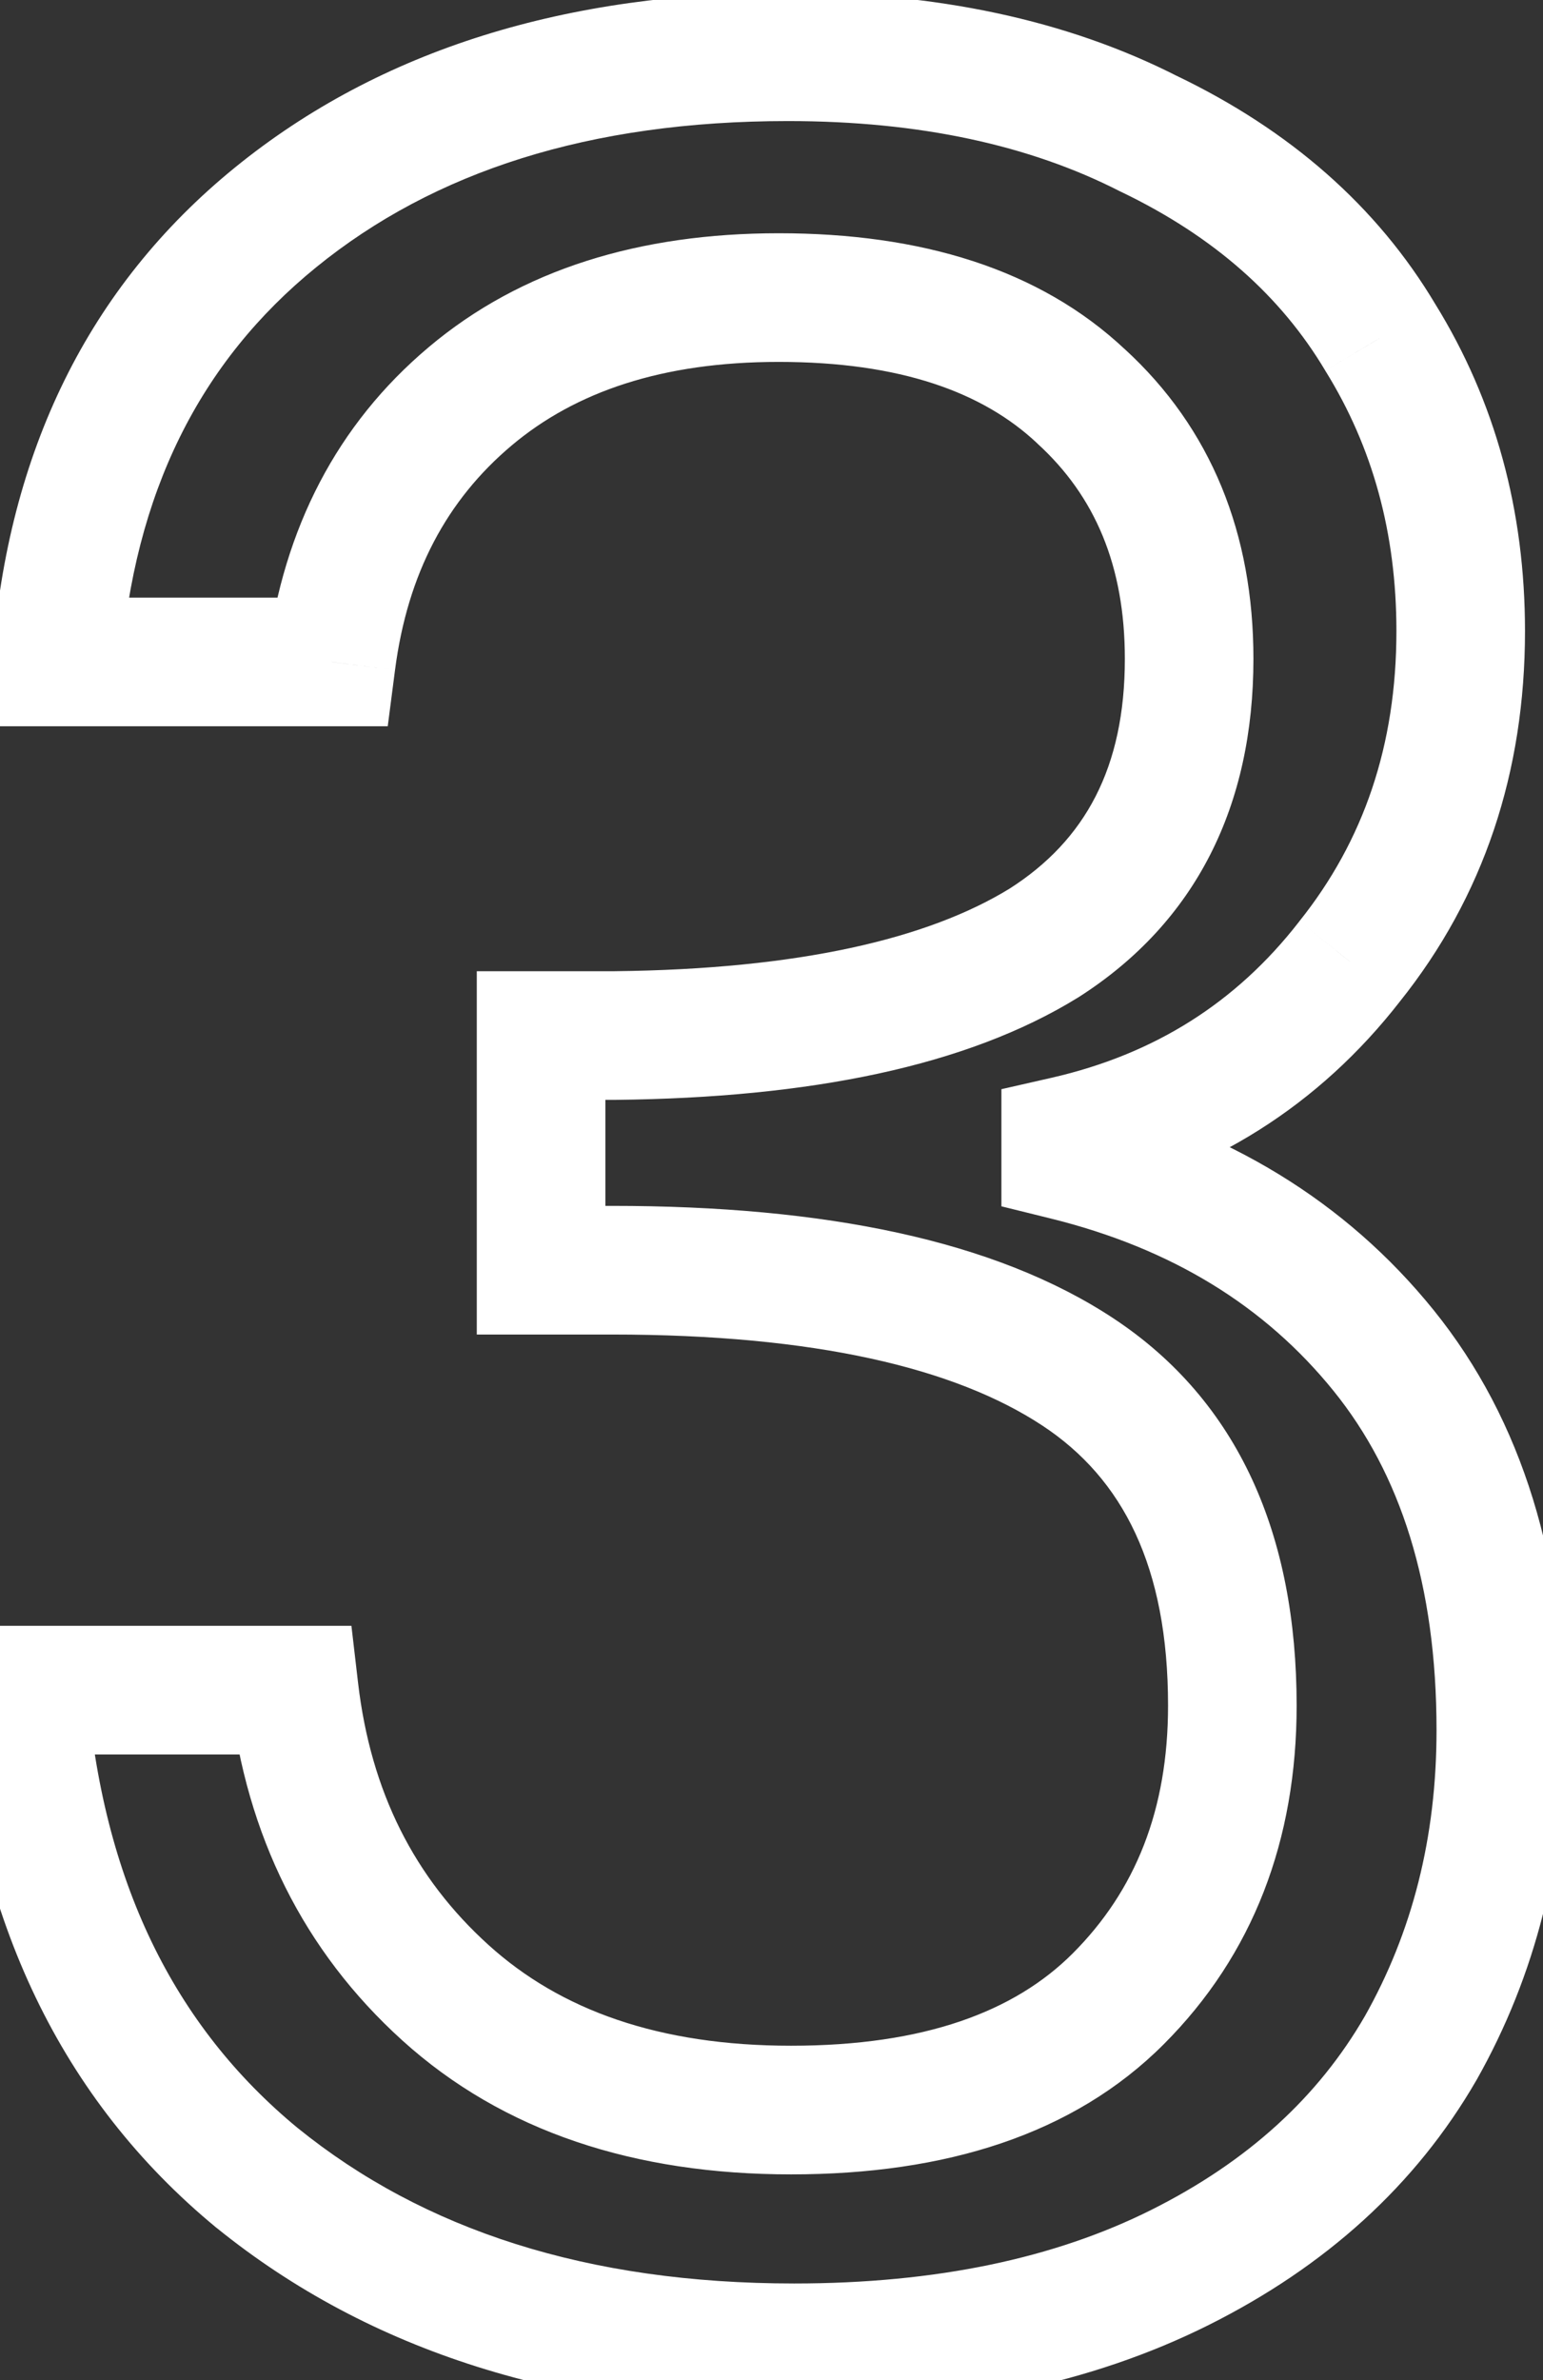 <?xml version="1.0" encoding="UTF-8"?>
<svg xmlns="http://www.w3.org/2000/svg" width="24" height="37" viewBox="0 0 24 37" fill="none">
  <rect x="0" y="0" width="24" height="37" fill="#333333" stroke="none"/>
  <mask id="path-1-outside-1_1123_4565" maskUnits="userSpaceOnUse" x="-1" y="-0.742" width="26" height="39" fill="black">
    <rect fill="white" x="-1" y="-0.742" width="26" height="39"></rect>
    <path d="M0.88 10.29C1.104 7.346 2.24 5.042 4.288 3.378C6.336 1.714 8.992 0.882 12.256 0.882C14.432 0.882 16.304 1.282 17.872 2.082C19.472 2.85 20.672 3.906 21.472 5.25C22.304 6.594 22.72 8.114 22.72 9.81C22.72 11.794 22.144 13.506 20.992 14.946C19.872 16.386 18.4 17.314 16.576 17.73V17.97C18.656 18.482 20.304 19.49 21.52 20.994C22.736 22.498 23.344 24.466 23.344 26.898C23.344 28.722 22.928 30.37 22.096 31.842C21.264 33.282 20.016 34.418 18.352 35.25C16.688 36.082 14.688 36.498 12.352 36.498C8.96 36.498 6.176 35.618 4 33.858C1.824 32.066 0.608 29.538 0.352 26.274H4.576C4.8 28.194 5.584 29.762 6.928 30.978C8.272 32.194 10.064 32.802 12.304 32.802C14.544 32.802 16.24 32.226 17.392 31.074C18.576 29.89 19.168 28.37 19.168 26.514C19.168 24.114 18.368 22.386 16.768 21.33C15.168 20.274 12.752 19.746 9.52 19.746H8.416V16.098H9.568C12.512 16.066 14.736 15.586 16.24 14.658C17.744 13.698 18.496 12.226 18.496 10.242C18.496 8.546 17.936 7.186 16.816 6.162C15.728 5.138 14.16 4.626 12.112 4.626C10.128 4.626 8.528 5.138 7.312 6.162C6.096 7.186 5.376 8.562 5.152 10.29H0.88Z"></path>
  </mask>
  <path d="M0.88 10.29L-0.117 10.214L-0.199 11.29H0.88V10.29ZM4.288 3.378L3.657 2.602H3.657L4.288 3.378ZM17.872 2.082L17.418 2.973L17.428 2.978L17.439 2.983L17.872 2.082ZM21.472 5.25L20.613 5.761L20.617 5.769L20.622 5.776L21.472 5.25ZM20.992 14.946L20.211 14.321L20.203 14.332L20.992 14.946ZM16.576 17.73L16.354 16.755L15.576 16.932V17.73H16.576ZM16.576 17.97H15.576V18.753L16.337 18.941L16.576 17.97ZM22.096 31.842L22.962 32.342L22.967 32.334L22.096 31.842ZM18.352 35.25L18.799 36.144L18.352 35.25ZM4 33.858L3.364 34.63L3.371 34.635L4 33.858ZM0.352 26.274V25.274H-0.73L-0.645 26.352L0.352 26.274ZM4.576 26.274L5.569 26.158L5.466 25.274H4.576V26.274ZM6.928 30.978L6.257 31.719L6.928 30.978ZM17.392 31.074L16.685 30.367L17.392 31.074ZM16.768 21.33L17.319 20.495L16.768 21.33ZM8.416 19.746H7.416V20.746H8.416V19.746ZM8.416 16.098V15.098H7.416V16.098H8.416ZM9.568 16.098V17.098L9.579 17.098L9.568 16.098ZM16.24 14.658L16.765 15.509L16.772 15.505L16.778 15.501L16.24 14.658ZM16.816 6.162L16.131 6.89L16.136 6.895L16.141 6.9L16.816 6.162ZM5.152 10.29V11.29H6.031L6.144 10.418L5.152 10.29ZM1.877 10.366C2.083 7.66 3.11 5.623 4.919 4.154L3.657 2.602C1.37 4.46 0.125 7.032 -0.117 10.214L1.877 10.366ZM4.919 4.154C6.749 2.667 9.166 1.882 12.256 1.882V-0.118C8.818 -0.118 5.923 0.761 3.657 2.602L4.919 4.154ZM12.256 1.882C14.311 1.882 16.02 2.259 17.418 2.973L18.326 1.191C16.588 0.304 14.553 -0.118 12.256 -0.118V1.882ZM17.439 2.983C18.887 3.678 19.927 4.609 20.613 5.761L22.331 4.738C21.418 3.203 20.058 2.022 18.305 1.18L17.439 2.983ZM20.622 5.776C21.349 6.95 21.72 8.286 21.72 9.81H23.72C23.72 7.942 23.259 6.237 22.322 4.723L20.622 5.776ZM21.72 9.81C21.72 11.585 21.21 13.072 20.211 14.321L21.773 15.57C23.078 13.939 23.72 12.002 23.72 9.81H21.72ZM20.203 14.332C19.228 15.585 17.959 16.389 16.354 16.755L16.798 18.705C18.841 18.239 20.516 17.187 21.781 15.56L20.203 14.332ZM15.576 17.73V17.97H17.576V17.73H15.576ZM16.337 18.941C18.229 19.407 19.678 20.307 20.742 21.622L22.298 20.365C20.93 18.673 19.083 17.557 16.815 16.999L16.337 18.941ZM20.742 21.622C21.781 22.907 22.344 24.634 22.344 26.898H24.344C24.344 24.297 23.691 22.089 22.298 20.365L20.742 21.622ZM22.344 26.898C22.344 28.563 21.966 30.04 21.225 31.35L22.967 32.334C23.89 30.7 24.344 28.88 24.344 26.898H22.344ZM21.23 31.341C20.508 32.592 19.415 33.6 17.905 34.355L18.799 36.144C20.617 35.235 22.02 33.971 22.962 32.342L21.23 31.341ZM17.905 34.355C16.411 35.102 14.572 35.498 12.352 35.498V37.498C14.805 37.498 16.965 37.061 18.799 36.144L17.905 34.355ZM12.352 35.498C9.139 35.498 6.591 34.668 4.629 33.08L3.371 34.635C5.761 36.568 8.781 37.498 12.352 37.498V35.498ZM4.636 33.086C2.703 31.495 1.587 29.236 1.349 26.196L-0.645 26.352C-0.371 29.839 0.945 32.637 3.364 34.63L4.636 33.086ZM0.352 27.274H4.576V25.274H0.352V27.274ZM3.583 26.39C3.833 28.533 4.721 30.329 6.257 31.719L7.599 30.236C6.447 29.194 5.767 27.855 5.569 26.158L3.583 26.39ZM6.257 31.719C7.826 33.139 9.877 33.802 12.304 33.802V31.802C10.251 31.802 8.718 31.249 7.599 30.236L6.257 31.719ZM12.304 33.802C14.708 33.802 16.698 33.182 18.099 31.781L16.685 30.367C15.782 31.27 14.38 31.802 12.304 31.802V33.802ZM18.099 31.781C19.492 30.388 20.168 28.604 20.168 26.514H18.168C18.168 28.136 17.66 29.391 16.685 30.367L18.099 31.781ZM20.168 26.514C20.168 23.874 19.271 21.784 17.319 20.495L16.217 22.164C17.465 22.988 18.168 24.354 18.168 26.514H20.168ZM17.319 20.495C15.478 19.28 12.828 18.746 9.52 18.746V20.746C12.676 20.746 14.858 21.267 16.217 22.164L17.319 20.495ZM9.52 18.746H8.416V20.746H9.52V18.746ZM9.416 19.746V16.098H7.416V19.746H9.416ZM8.416 17.098H9.568V15.098H8.416V17.098ZM9.579 17.098C12.597 17.065 15.035 16.576 16.765 15.509L15.715 13.807C14.437 14.595 12.427 15.067 9.557 15.098L9.579 17.098ZM16.778 15.501C18.606 14.334 19.496 12.522 19.496 10.242H17.496C17.496 11.93 16.882 13.062 15.702 13.815L16.778 15.501ZM19.496 10.242C19.496 8.302 18.844 6.661 17.491 5.424L16.141 6.9C17.028 7.711 17.496 8.79 17.496 10.242H19.496ZM17.501 5.434C16.168 4.179 14.319 3.626 12.112 3.626V5.626C14.001 5.626 15.288 6.097 16.131 6.89L17.501 5.434ZM12.112 3.626C9.953 3.626 8.105 4.186 6.668 5.397L7.956 6.927C8.951 6.089 10.303 5.626 12.112 5.626V3.626ZM6.668 5.397C5.241 6.598 4.413 8.211 4.16 10.161L6.144 10.418C6.339 8.913 6.951 7.774 7.956 6.927L6.668 5.397ZM5.152 9.29H0.88V11.29H5.152V9.29Z" fill="white" mask="url(#path-1-outside-1_1123_4565)"></path>
</svg>
